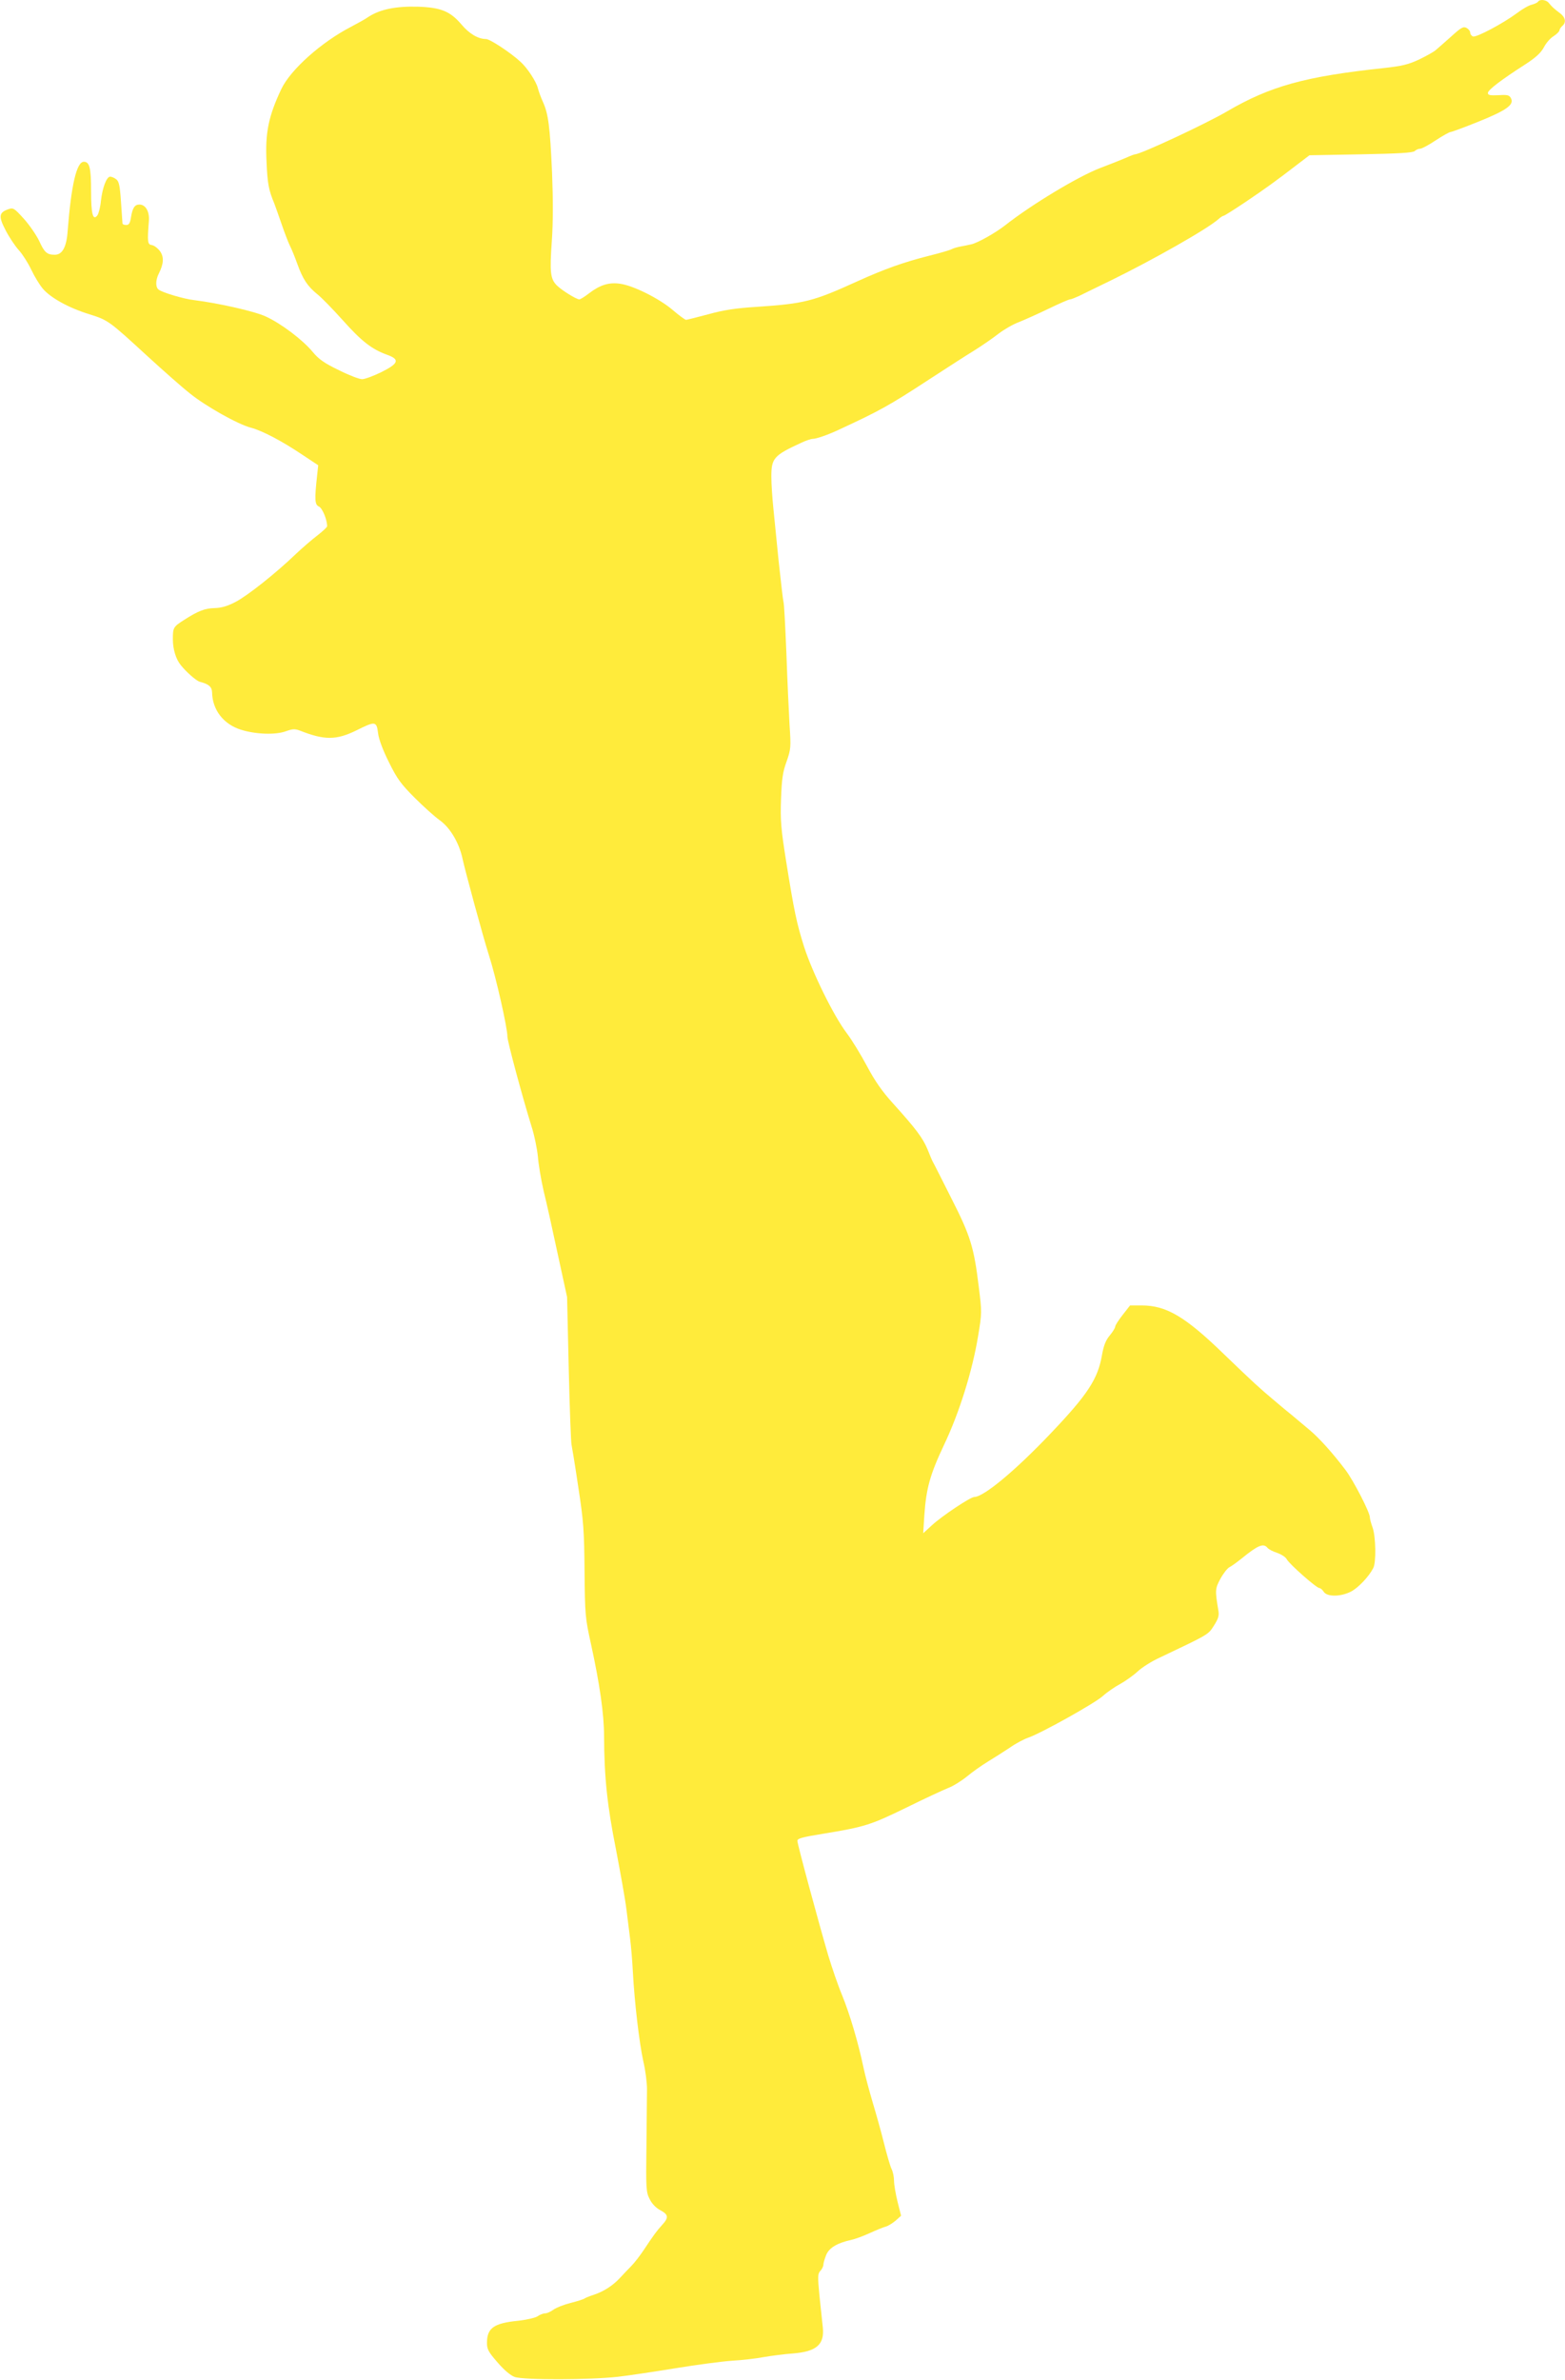 <?xml version="1.0" standalone="no"?>
<!DOCTYPE svg PUBLIC "-//W3C//DTD SVG 20010904//EN"
 "http://www.w3.org/TR/2001/REC-SVG-20010904/DTD/svg10.dtd">
<svg version="1.0" xmlns="http://www.w3.org/2000/svg"
 width="842pt" height="1280pt" viewBox="0 0 842 1280"
 preserveAspectRatio="xMidYMid meet">
<g transform="translate(0,1280) scale(0.1,-0.1)"
fill="#ffeb3b" stroke="none">
<path d="M8275 12791 c-3 -5 -18 -12 -33 -16 -16 -3 -52 -24 -81 -46 -74 -55
-219 -132 -236 -125 -8 3 -15 12 -15 20 0 9 -9 20 -20 26 -17 9 -29 2 -82 -46
-35 -31 -72 -64 -83 -73 -11 -10 -51 -32 -90 -51 -58 -27 -91 -35 -190 -46
-423 -45 -611 -97 -845 -234 -117 -68 -464 -230 -494 -230 -3 0 -25 -8 -49
-19 -23 -10 -86 -35 -139 -55 -117 -45 -365 -194 -508 -306 -53 -42 -151 -97
-185 -104 -16 -4 -43 -9 -59 -12 -16 -3 -37 -9 -46 -14 -9 -5 -63 -21 -120
-35 -138 -35 -240 -71 -390 -139 -233 -106 -282 -119 -537 -136 -113 -7 -179
-17 -262 -40 -61 -16 -115 -30 -120 -30 -5 0 -38 24 -73 54 -72 61 -210 130
-281 140 -60 9 -108 -6 -166 -50 -24 -19 -49 -34 -54 -34 -16 0 -95 49 -121
75 -35 35 -39 70 -27 240 7 101 7 222 1 370 -11 246 -20 313 -49 377 -11 24
-23 57 -27 73 -8 35 -57 110 -94 143 -53 49 -164 122 -185 122 -42 0 -90 28
-132 78 -61 72 -112 92 -236 96 -117 3 -200 -14 -262 -53 -21 -15 -66 -39 -98
-56 -158 -82 -323 -229 -373 -333 -69 -146 -88 -235 -80 -392 5 -117 11 -151
42 -225 6 -16 24 -66 39 -110 15 -44 35 -96 44 -115 10 -19 28 -64 41 -100 29
-81 55 -120 107 -162 23 -18 85 -82 138 -141 100 -112 155 -155 238 -185 70
-25 62 -47 -33 -94 -41 -20 -87 -37 -101 -37 -14 -1 -71 21 -125 48 -79 38
-109 59 -142 99 -55 66 -171 153 -252 190 -60 28 -256 72 -385 88 -55 6 -173
41 -192 57 -17 13 -16 51 1 85 27 53 29 90 7 121 -12 16 -31 31 -44 33 -23 3
-25 15 -16 130 4 51 -18 88 -51 88 -25 0 -37 -18 -45 -67 -5 -33 -11 -43 -26
-43 -10 0 -19 3 -20 8 0 4 -4 56 -8 116 -6 89 -11 111 -26 122 -10 8 -25 14
-32 14 -20 0 -42 -60 -50 -130 -3 -33 -12 -68 -19 -78 -24 -31 -34 6 -34 131
0 124 -8 157 -39 157 -39 0 -68 -126 -87 -372 -6 -87 -29 -128 -69 -128 -42 0
-56 12 -84 74 -16 33 -54 88 -84 121 -51 56 -56 59 -82 50 -51 -18 -54 -38
-15 -113 19 -37 51 -85 71 -107 20 -22 50 -69 67 -105 17 -36 45 -82 62 -102
41 -49 140 -104 251 -138 101 -32 104 -34 312 -225 84 -77 187 -168 229 -201
84 -68 258 -166 328 -184 61 -16 167 -72 273 -143 l89 -59 -6 -56 c-14 -128
-13 -156 10 -166 18 -8 44 -70 44 -106 0 -5 -24 -27 -52 -49 -29 -22 -80 -66
-114 -98 -109 -105 -263 -227 -327 -260 -44 -23 -76 -32 -112 -33 -52 -1 -89
-15 -165 -64 -58 -37 -60 -41 -60 -104 0 -52 16 -106 42 -138 30 -38 83 -84
102 -90 50 -13 66 -27 67 -58 2 -94 62 -171 155 -200 79 -25 187 -29 243 -8
36 13 48 13 75 3 132 -52 195 -52 305 2 100 50 107 49 115 -15 4 -34 26 -92
59 -158 44 -89 65 -117 138 -190 47 -47 107 -101 135 -121 57 -41 105 -123
123 -209 13 -61 111 -422 141 -515 39 -121 100 -391 100 -440 0 -25 80 -322
129 -480 16 -49 31 -124 35 -165 3 -41 17 -124 31 -185 15 -60 49 -213 76
-340 l50 -230 9 -389 c5 -214 12 -396 15 -405 2 -9 19 -110 36 -226 29 -187
32 -237 34 -455 2 -234 4 -252 34 -388 48 -219 71 -381 71 -499 1 -221 17
-373 64 -608 24 -126 50 -270 56 -320 6 -49 15 -121 20 -160 5 -38 12 -119 15
-180 9 -164 34 -378 56 -479 12 -50 20 -117 20 -150 0 -34 -2 -171 -3 -306 -3
-228 -2 -248 17 -285 12 -25 34 -48 57 -60 45 -24 47 -40 10 -80 -30 -33 -45
-54 -99 -135 -20 -30 -50 -69 -67 -86 -17 -17 -44 -46 -61 -64 -38 -41 -88
-73 -140 -90 -22 -7 -44 -16 -50 -20 -5 -4 -39 -15 -75 -24 -36 -9 -77 -25
-92 -36 -15 -11 -35 -20 -45 -20 -10 0 -29 -7 -41 -16 -12 -8 -60 -19 -106
-24 -129 -13 -166 -39 -166 -119 0 -34 8 -49 57 -105 36 -42 70 -70 92 -78 47
-17 405 -16 556 1 61 7 200 28 310 46 110 18 245 36 300 40 55 3 134 12 175
20 41 7 110 16 153 19 129 10 173 47 164 139 -3 29 -11 105 -18 170 -10 105
-10 120 5 136 9 9 16 25 16 33 0 9 7 32 15 52 16 39 61 65 135 81 19 4 63 20
98 36 35 16 74 32 86 35 13 3 37 18 54 32 l30 27 -19 75 c-10 41 -19 92 -19
113 0 21 -6 50 -14 65 -7 15 -25 77 -40 137 -15 61 -43 160 -61 220 -18 61
-41 146 -50 190 -28 133 -73 284 -114 385 -22 52 -55 149 -75 215 -54 185
-166 598 -166 616 0 13 27 20 138 38 225 37 256 47 447 140 99 49 201 96 226
106 25 9 70 37 100 61 30 25 81 61 114 81 33 20 86 54 118 75 31 22 76 46 100
54 71 25 360 186 402 225 22 20 63 48 91 63 27 15 70 45 94 67 23 22 77 56
119 75 265 126 261 123 292 172 24 38 29 54 24 82 -18 107 -18 117 11 170 15
28 37 56 48 62 12 6 41 27 66 47 87 71 117 84 139 58 6 -8 29 -20 51 -27 23
-8 47 -23 53 -35 15 -27 160 -155 176 -155 6 0 16 -9 23 -20 18 -28 93 -27
148 2 39 21 94 79 118 125 17 30 14 170 -3 218 -8 22 -15 47 -15 56 0 27 -88
197 -130 253 -67 89 -143 174 -195 217 -27 23 -72 60 -99 83 -28 22 -70 58
-95 79 -73 61 -107 92 -266 245 -208 202 -310 262 -442 262 l-63 0 -40 -51
c-22 -28 -40 -56 -40 -63 0 -6 -13 -28 -29 -47 -22 -26 -33 -55 -42 -105 -22
-129 -76 -212 -276 -422 -192 -202 -360 -341 -411 -342 -21 0 -175 -103 -228
-152 l-47 -43 6 95 c10 147 31 221 106 380 82 172 152 396 183 583 21 126 21
131 4 267 -26 212 -44 273 -147 475 -50 99 -94 187 -99 195 -5 8 -18 40 -30
70 -25 60 -62 110 -186 247 -58 64 -97 120 -139 199 -32 60 -81 141 -110 179
-71 94 -185 327 -229 464 -40 127 -53 188 -97 463 -27 170 -31 214 -27 330 4
109 9 146 30 203 23 66 24 76 16 195 -4 69 -12 242 -17 385 -6 143 -12 269
-16 280 -3 11 -14 110 -26 220 -11 110 -24 241 -29 290 -5 50 -10 122 -10 162
0 99 13 114 161 182 25 12 53 21 62 21 19 0 83 22 142 50 216 100 269 129 480
267 94 61 205 133 248 159 43 27 101 67 130 90 29 22 77 50 107 61 30 12 102
44 160 72 58 28 110 51 117 51 6 0 28 9 50 19 21 10 97 48 168 82 227 111 522
278 581 331 11 10 24 18 28 18 4 0 58 34 119 75 108 73 157 108 283 205 l59
45 277 5 c203 4 280 8 290 18 6 6 19 12 28 12 9 0 47 20 84 45 38 25 74 45 80
45 6 0 74 25 151 56 151 61 193 91 174 126 -9 17 -19 19 -67 16 -45 -2 -57 0
-57 12 0 16 71 70 200 153 59 38 85 63 101 92 11 22 34 49 52 60 17 11 31 25
32 31 0 6 7 17 15 24 23 19 18 46 -12 69 -32 24 -43 34 -61 56 -14 17 -48 20
-57 6z"/>
</g>
</svg>

